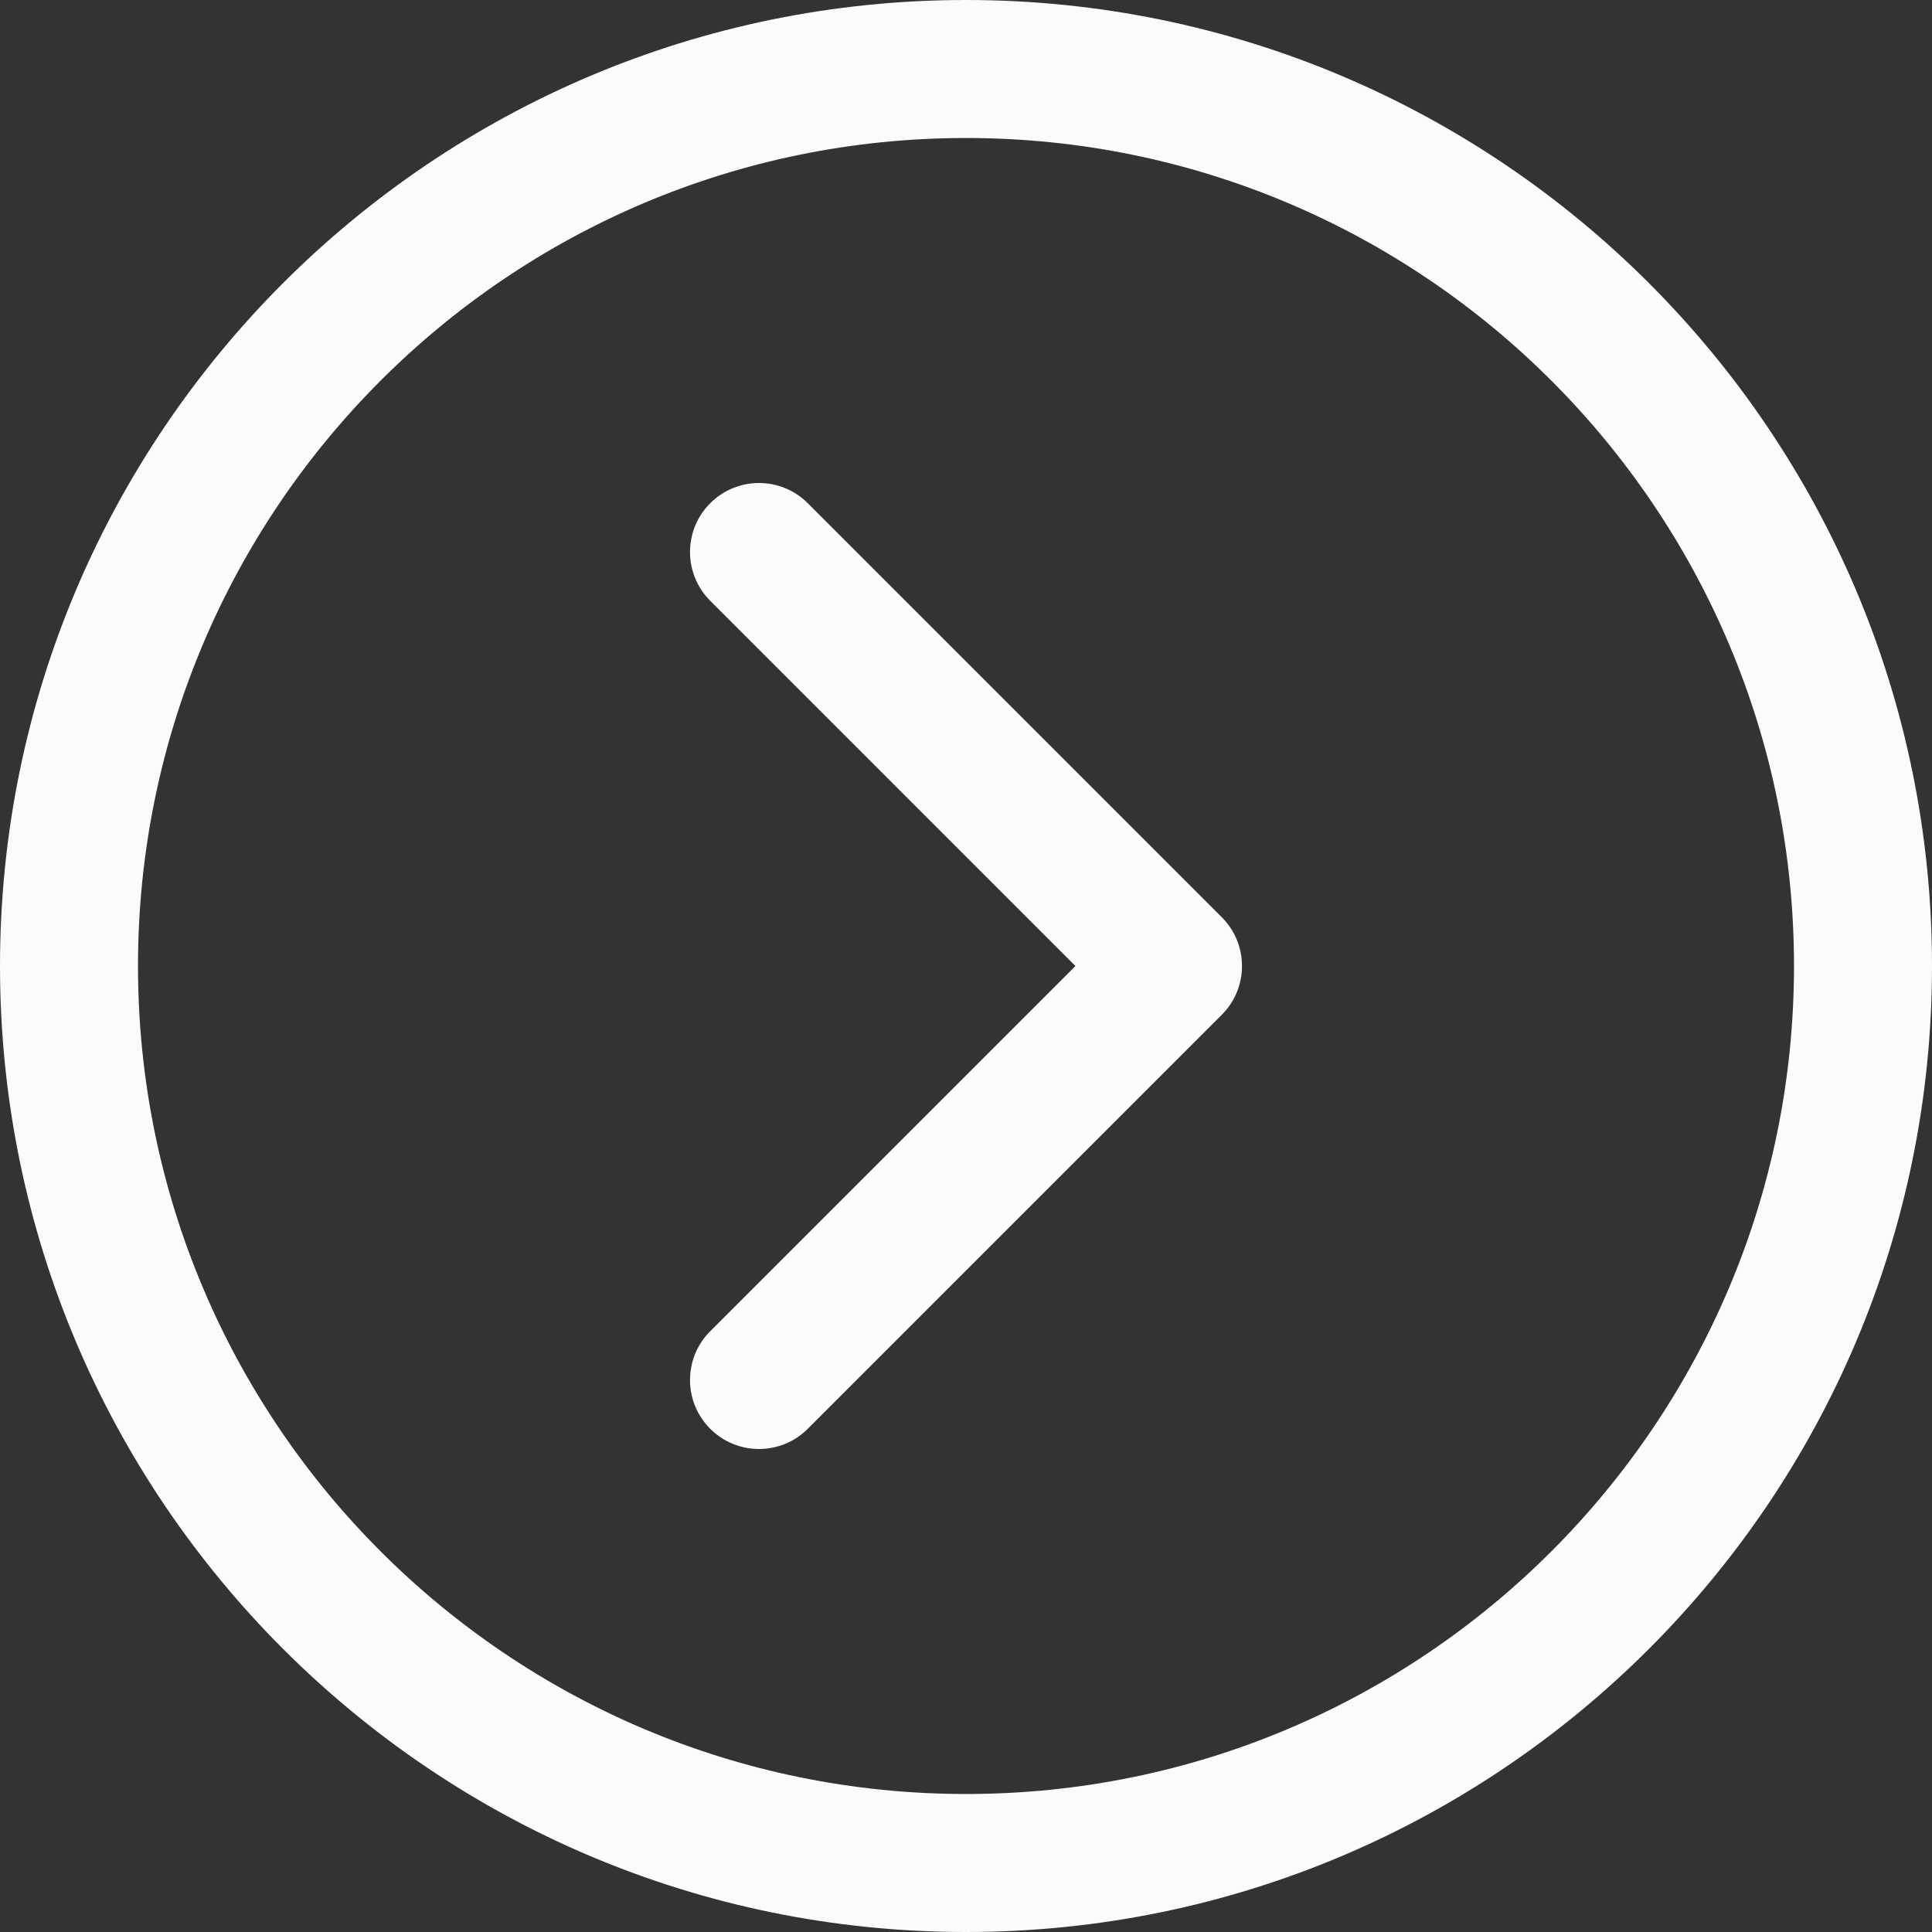 <?xml version="1.0" encoding="UTF-8" standalone="no"?><svg xmlns="http://www.w3.org/2000/svg" xmlns:xlink="http://www.w3.org/1999/xlink" fill="#fbfbfb" height="56" preserveAspectRatio="xMidYMid meet" version="1" viewBox="4.0 4.0 56.0 56.0" width="56" zoomAndPan="magnify"><rect x="4.0" y="4.0" width="56.0" height="56.0" fill="#333333" stroke="none"/><g fill-rule="evenodd" id="change1_1"><path d="M 32 4 C 16.547 4 4 16.547 4 32 C 4 47.453 16.547 60 32 60 C 47.453 60 60 47.453 60 32 C 60 16.547 47.453 4 32 4 Z M 32 8 C 45.246 8 56 18.754 56 32 C 56 45.246 45.246 56 32 56 C 18.754 56 8 45.246 8 32 C 8 18.754 18.754 8 32 8" fill="inherit"/><path d="M 35.172 32 L 24.586 21.414 C 23.805 20.633 23.805 19.367 24.586 18.586 C 25.367 17.805 26.633 17.805 27.414 18.586 L 39.414 30.586 C 40.195 31.367 40.195 32.633 39.414 33.414 L 27.414 45.414 C 26.633 46.195 25.367 46.195 24.586 45.414 C 23.805 44.633 23.805 43.367 24.586 42.586 L 35.172 32" fill="inherit"/></g></svg>